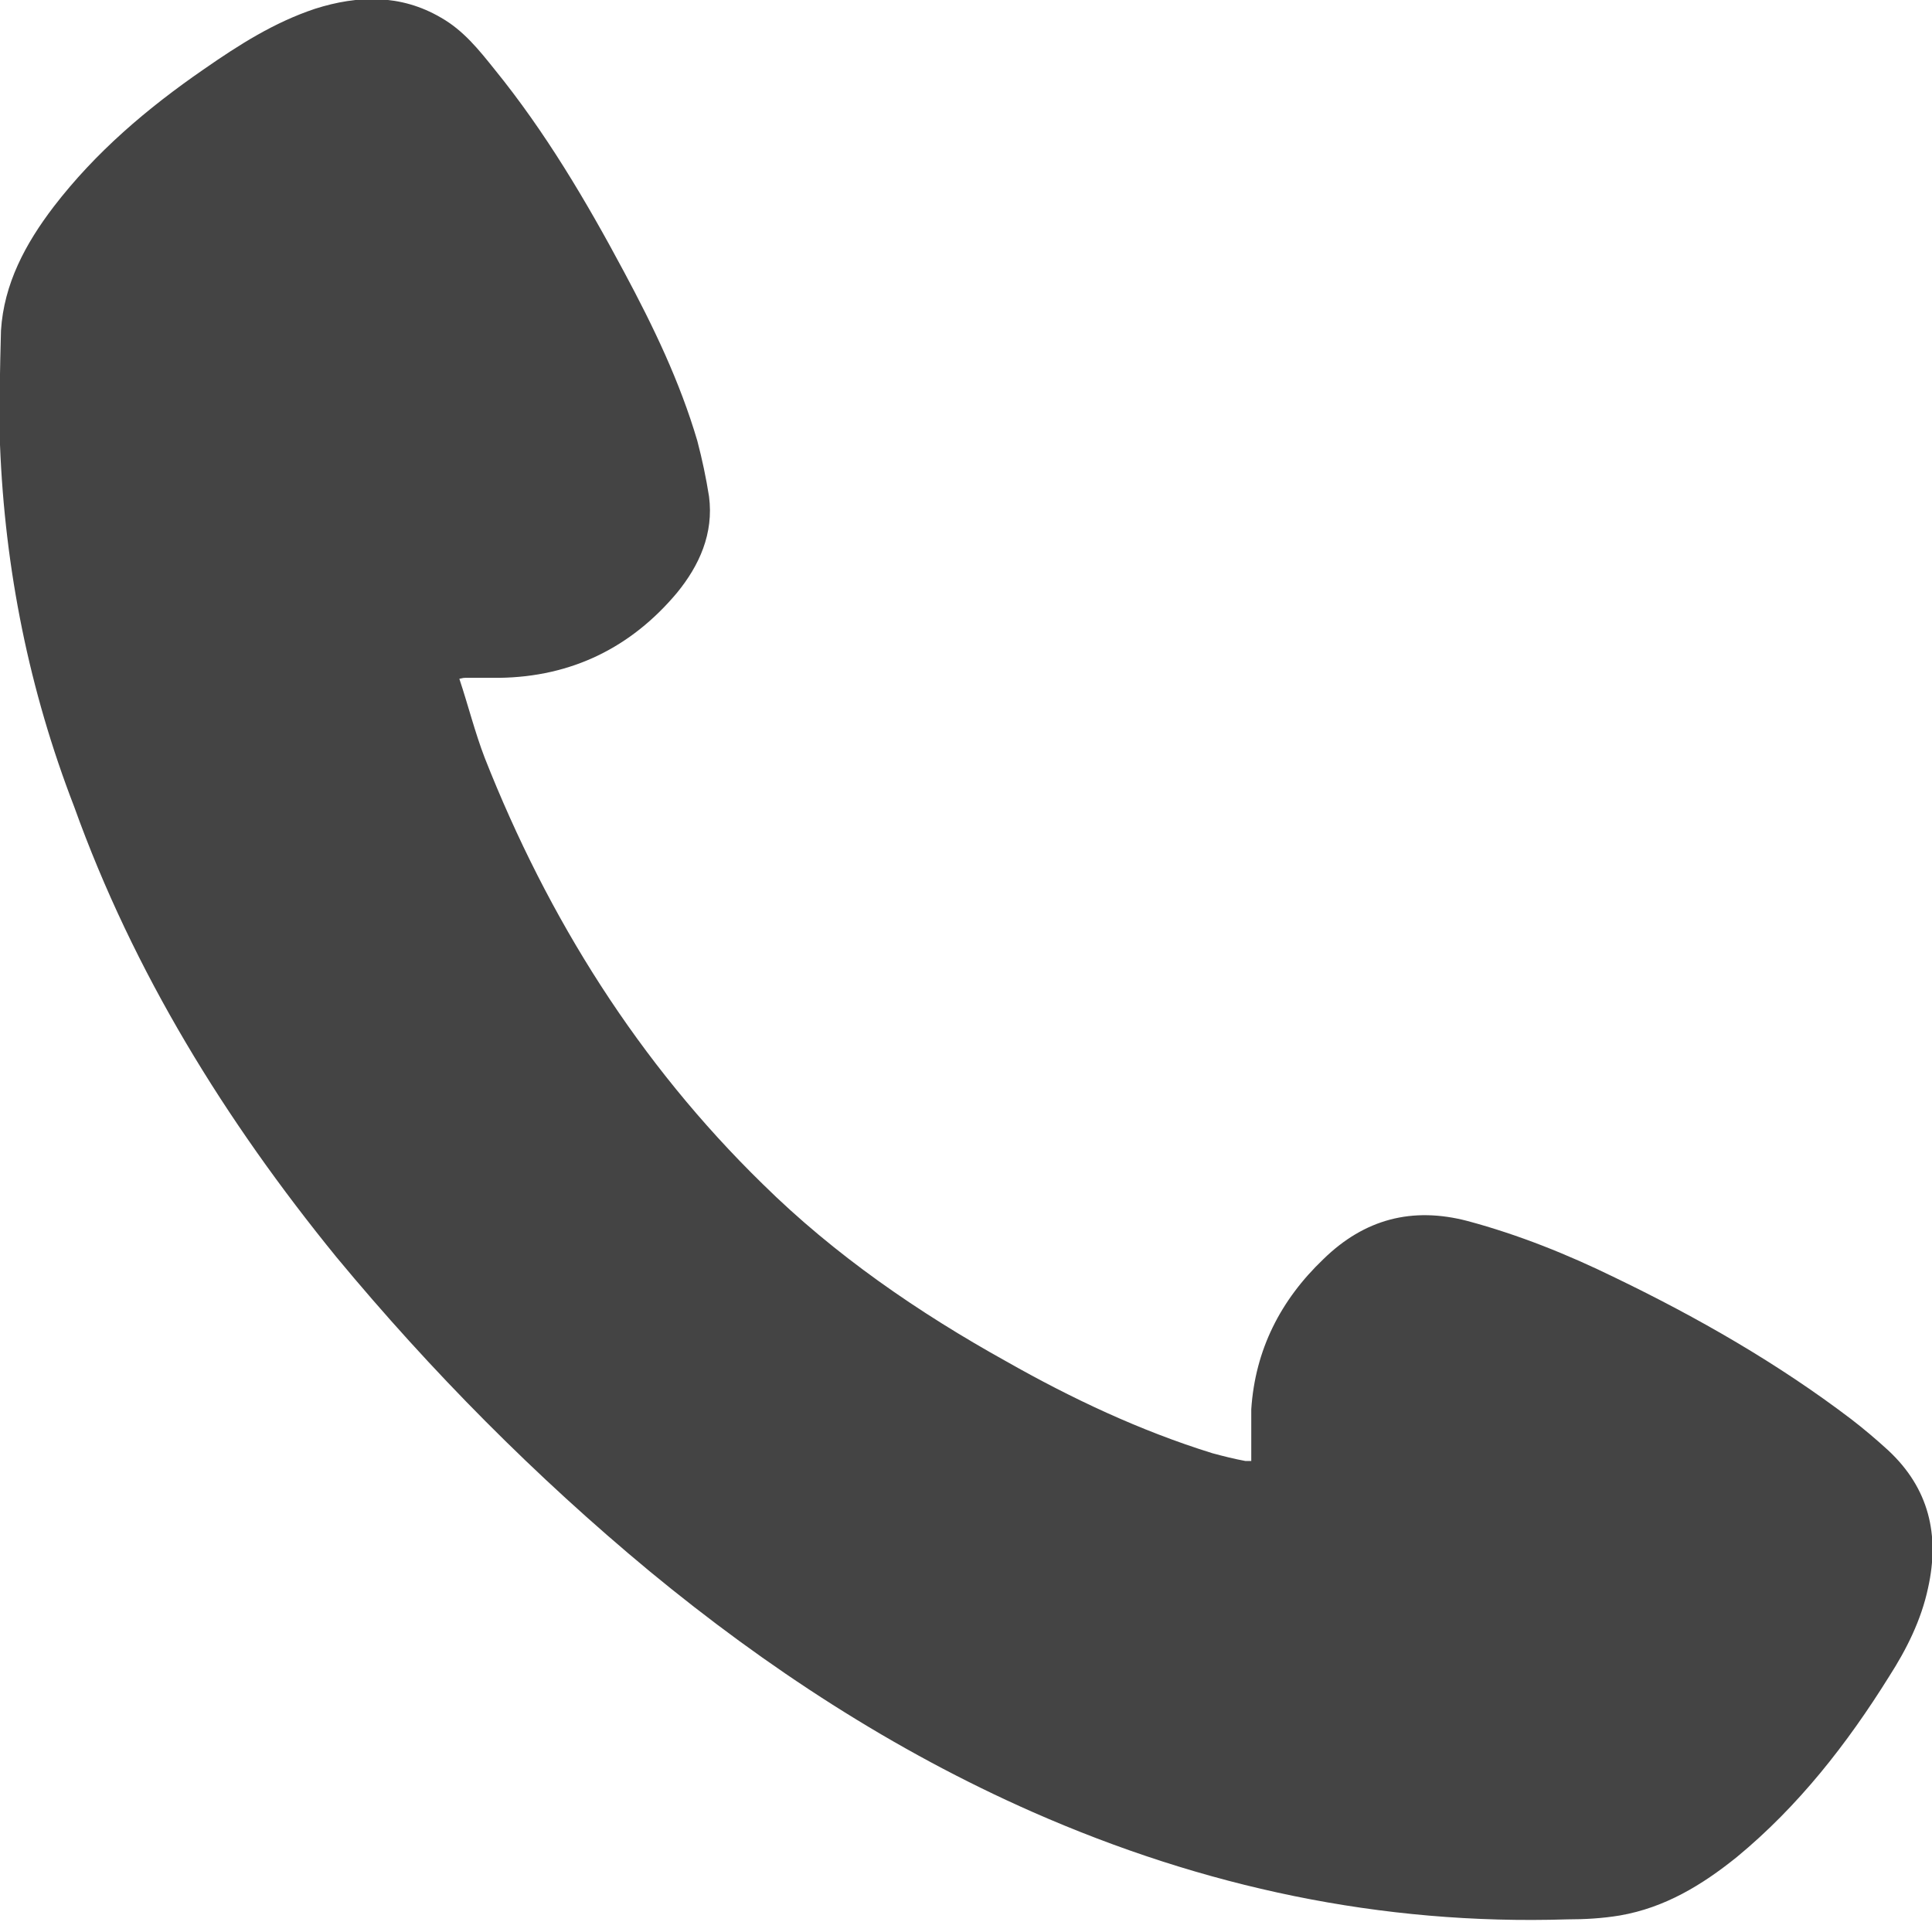 <?xml version="1.0" encoding="UTF-8"?><svg id="b" xmlns="http://www.w3.org/2000/svg" viewBox="0 0 19.81 19.71"><defs><style>.d{fill:#444;}</style></defs><g id="c"><path class="d" d="M4.71,6.96c.09.27.16.55.26.81.65,1.65,1.58,3.13,2.85,4.37.74.73,1.6,1.32,2.5,1.82.67.38,1.37.71,2.11.94.11.03.23.06.34.08.01,0,.03,0,.06,0,0-.18,0-.35,0-.53.04-.61.3-1.12.74-1.54.42-.41.91-.54,1.48-.39.52.14,1.02.34,1.51.58.85.41,1.67.88,2.42,1.45.13.1.26.21.38.32.42.39.53.87.41,1.41-.07.33-.22.63-.4.91-.43.69-.93,1.33-1.56,1.85-.36.29-.74.52-1.2.6-.18.03-.36.04-.54.04-1.91.06-3.73-.33-5.48-1.1-1.43-.63-2.73-1.48-3.93-2.47-1.17-.97-2.24-2.05-3.21-3.22-1.14-1.4-2.08-2.92-2.69-4.62C.3,7.08.05,5.84,0,4.56c-.01-.39,0-.78.01-1.17.03-.48.25-.89.54-1.27.43-.56.96-1.01,1.54-1.41.36-.25.72-.48,1.14-.62.44-.14.88-.15,1.29.09.23.13.39.33.55.53.52.64.94,1.35,1.33,2.08.3.56.57,1.12.75,1.73.05.19.09.38.12.57.05.38-.1.71-.33.99-.47.56-1.08.86-1.82.87-.12,0-.23,0-.35,0-.01,0-.02,0-.06.01Z"/></g></svg>